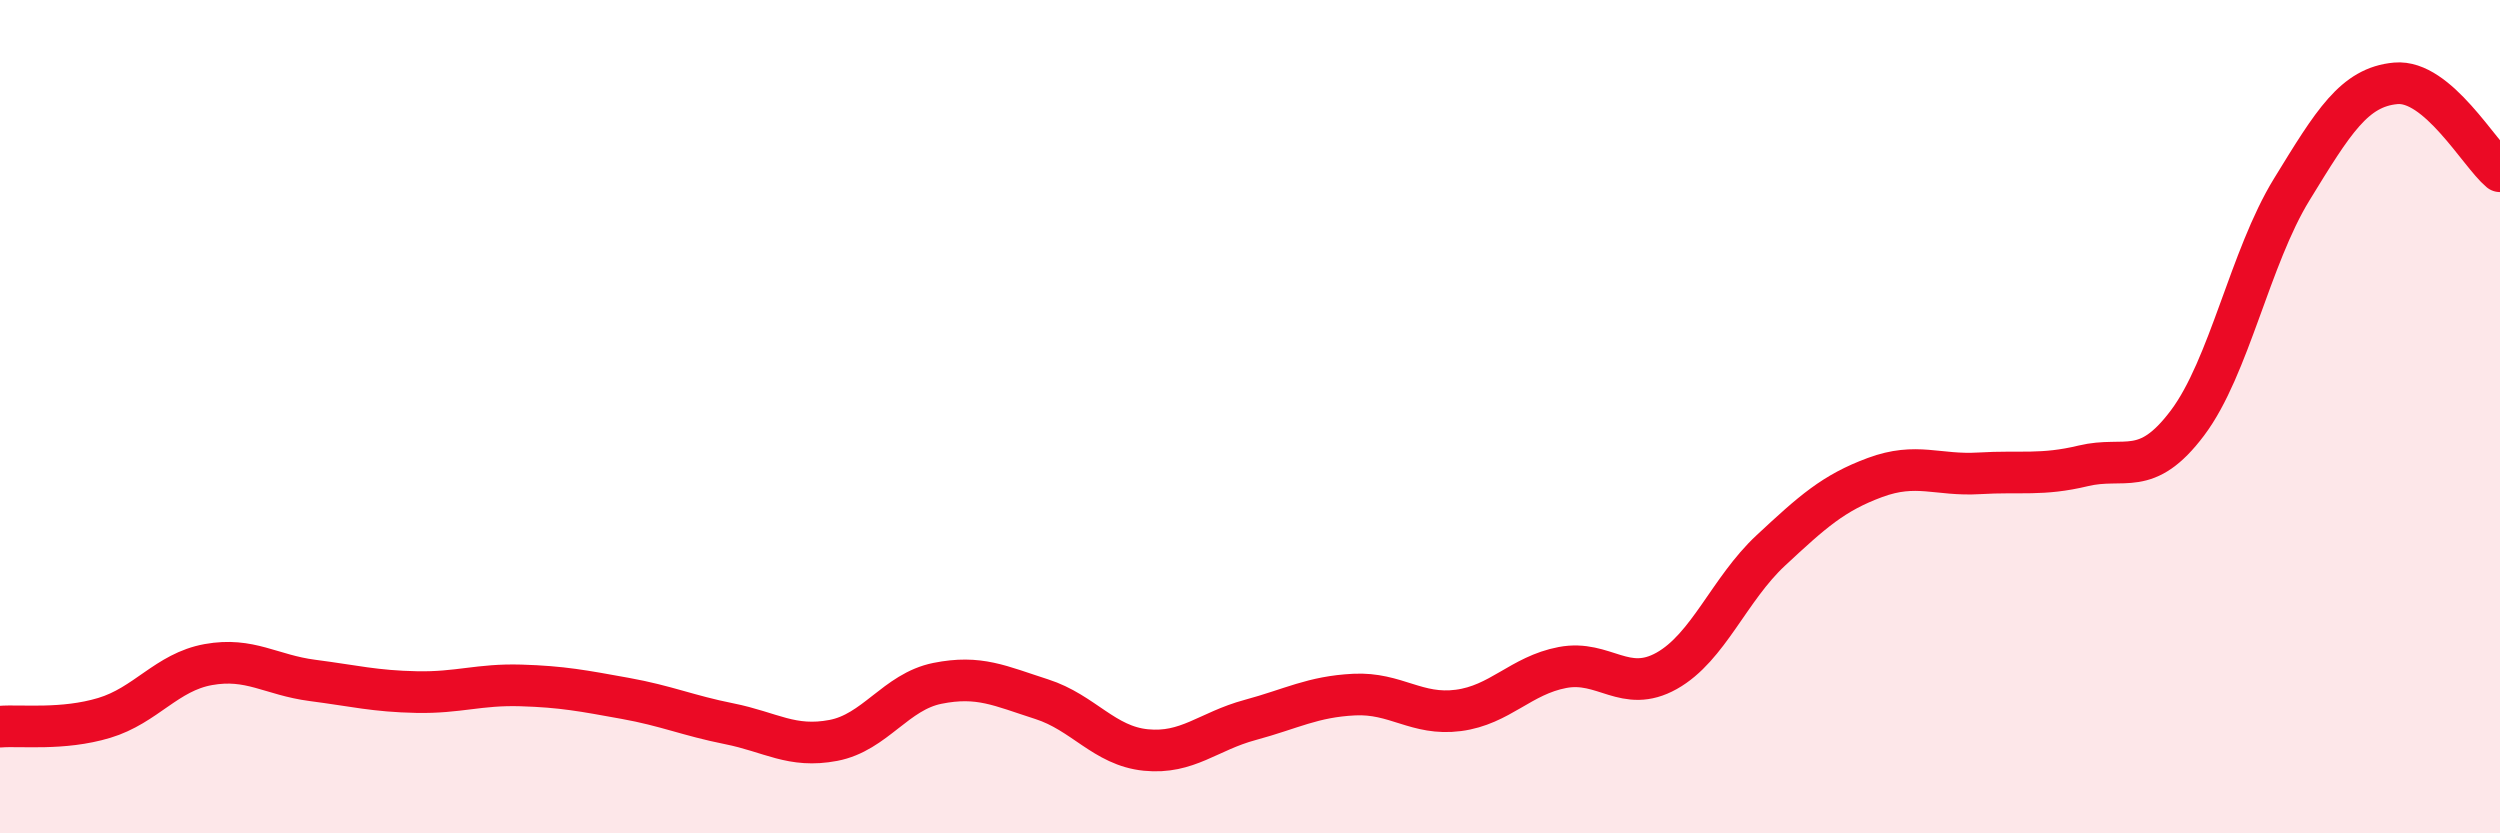 
    <svg width="60" height="20" viewBox="0 0 60 20" xmlns="http://www.w3.org/2000/svg">
      <path
        d="M 0,17.44 C 0.5,17.4 1.5,17.53 2.5,17.23 C 3.5,16.93 4,16.13 5,15.95 C 6,15.77 6.5,16.2 7.5,16.33 C 8.5,16.46 9,16.59 10,16.61 C 11,16.63 11.5,16.42 12.5,16.45 C 13.5,16.48 14,16.58 15,16.76 C 16,16.94 16.5,17.17 17.5,17.37 C 18.5,17.57 19,17.96 20,17.77 C 21,17.58 21.5,16.6 22.5,16.4 C 23.5,16.2 24,16.46 25,16.78 C 26,17.1 26.5,17.9 27.5,18 C 28.5,18.1 29,17.55 30,17.28 C 31,17.01 31.5,16.72 32.5,16.67 C 33.5,16.62 34,17.18 35,17.05 C 36,16.92 36.5,16.21 37.5,16.02 C 38.5,15.83 39,16.66 40,16.1 C 41,15.54 41.5,14.14 42.5,13.21 C 43.5,12.28 44,11.83 45,11.46 C 46,11.09 46.5,11.42 47.5,11.36 C 48.5,11.3 49,11.42 50,11.18 C 51,10.94 51.5,11.48 52.5,10.15 C 53.5,8.82 54,6.18 55,4.55 C 56,2.92 56.5,2.09 57.5,2 C 58.5,1.91 59.5,3.69 60,4.11L60 20L0 20Z"
        fill="#EB0A25"
        opacity="0.1"
        stroke-linecap="round"
        stroke-linejoin="round"
      />
      <path
        d="M 0,17.44 C 0.5,17.4 1.5,17.53 2.5,17.23 C 3.5,16.93 4,16.13 5,15.95 C 6,15.77 6.5,16.2 7.5,16.33 C 8.5,16.46 9,16.59 10,16.61 C 11,16.63 11.5,16.42 12.5,16.45 C 13.5,16.48 14,16.58 15,16.76 C 16,16.94 16.5,17.17 17.5,17.37 C 18.5,17.57 19,17.96 20,17.77 C 21,17.58 21.5,16.6 22.5,16.4 C 23.5,16.2 24,16.46 25,16.78 C 26,17.1 26.5,17.9 27.5,18 C 28.5,18.1 29,17.55 30,17.28 C 31,17.01 31.5,16.72 32.5,16.67 C 33.5,16.62 34,17.18 35,17.05 C 36,16.92 36.5,16.21 37.5,16.02 C 38.5,15.83 39,16.66 40,16.1 C 41,15.54 41.5,14.14 42.5,13.21 C 43.5,12.28 44,11.83 45,11.46 C 46,11.09 46.5,11.42 47.5,11.36 C 48.5,11.3 49,11.42 50,11.18 C 51,10.94 51.5,11.48 52.5,10.15 C 53.5,8.82 54,6.18 55,4.55 C 56,2.92 56.5,2.09 57.5,2 C 58.5,1.91 59.5,3.69 60,4.11"
        stroke="#EB0A25"
        stroke-width="1"
        fill="none"
        stroke-linecap="round"
        stroke-linejoin="round"
      />
    </svg>
  